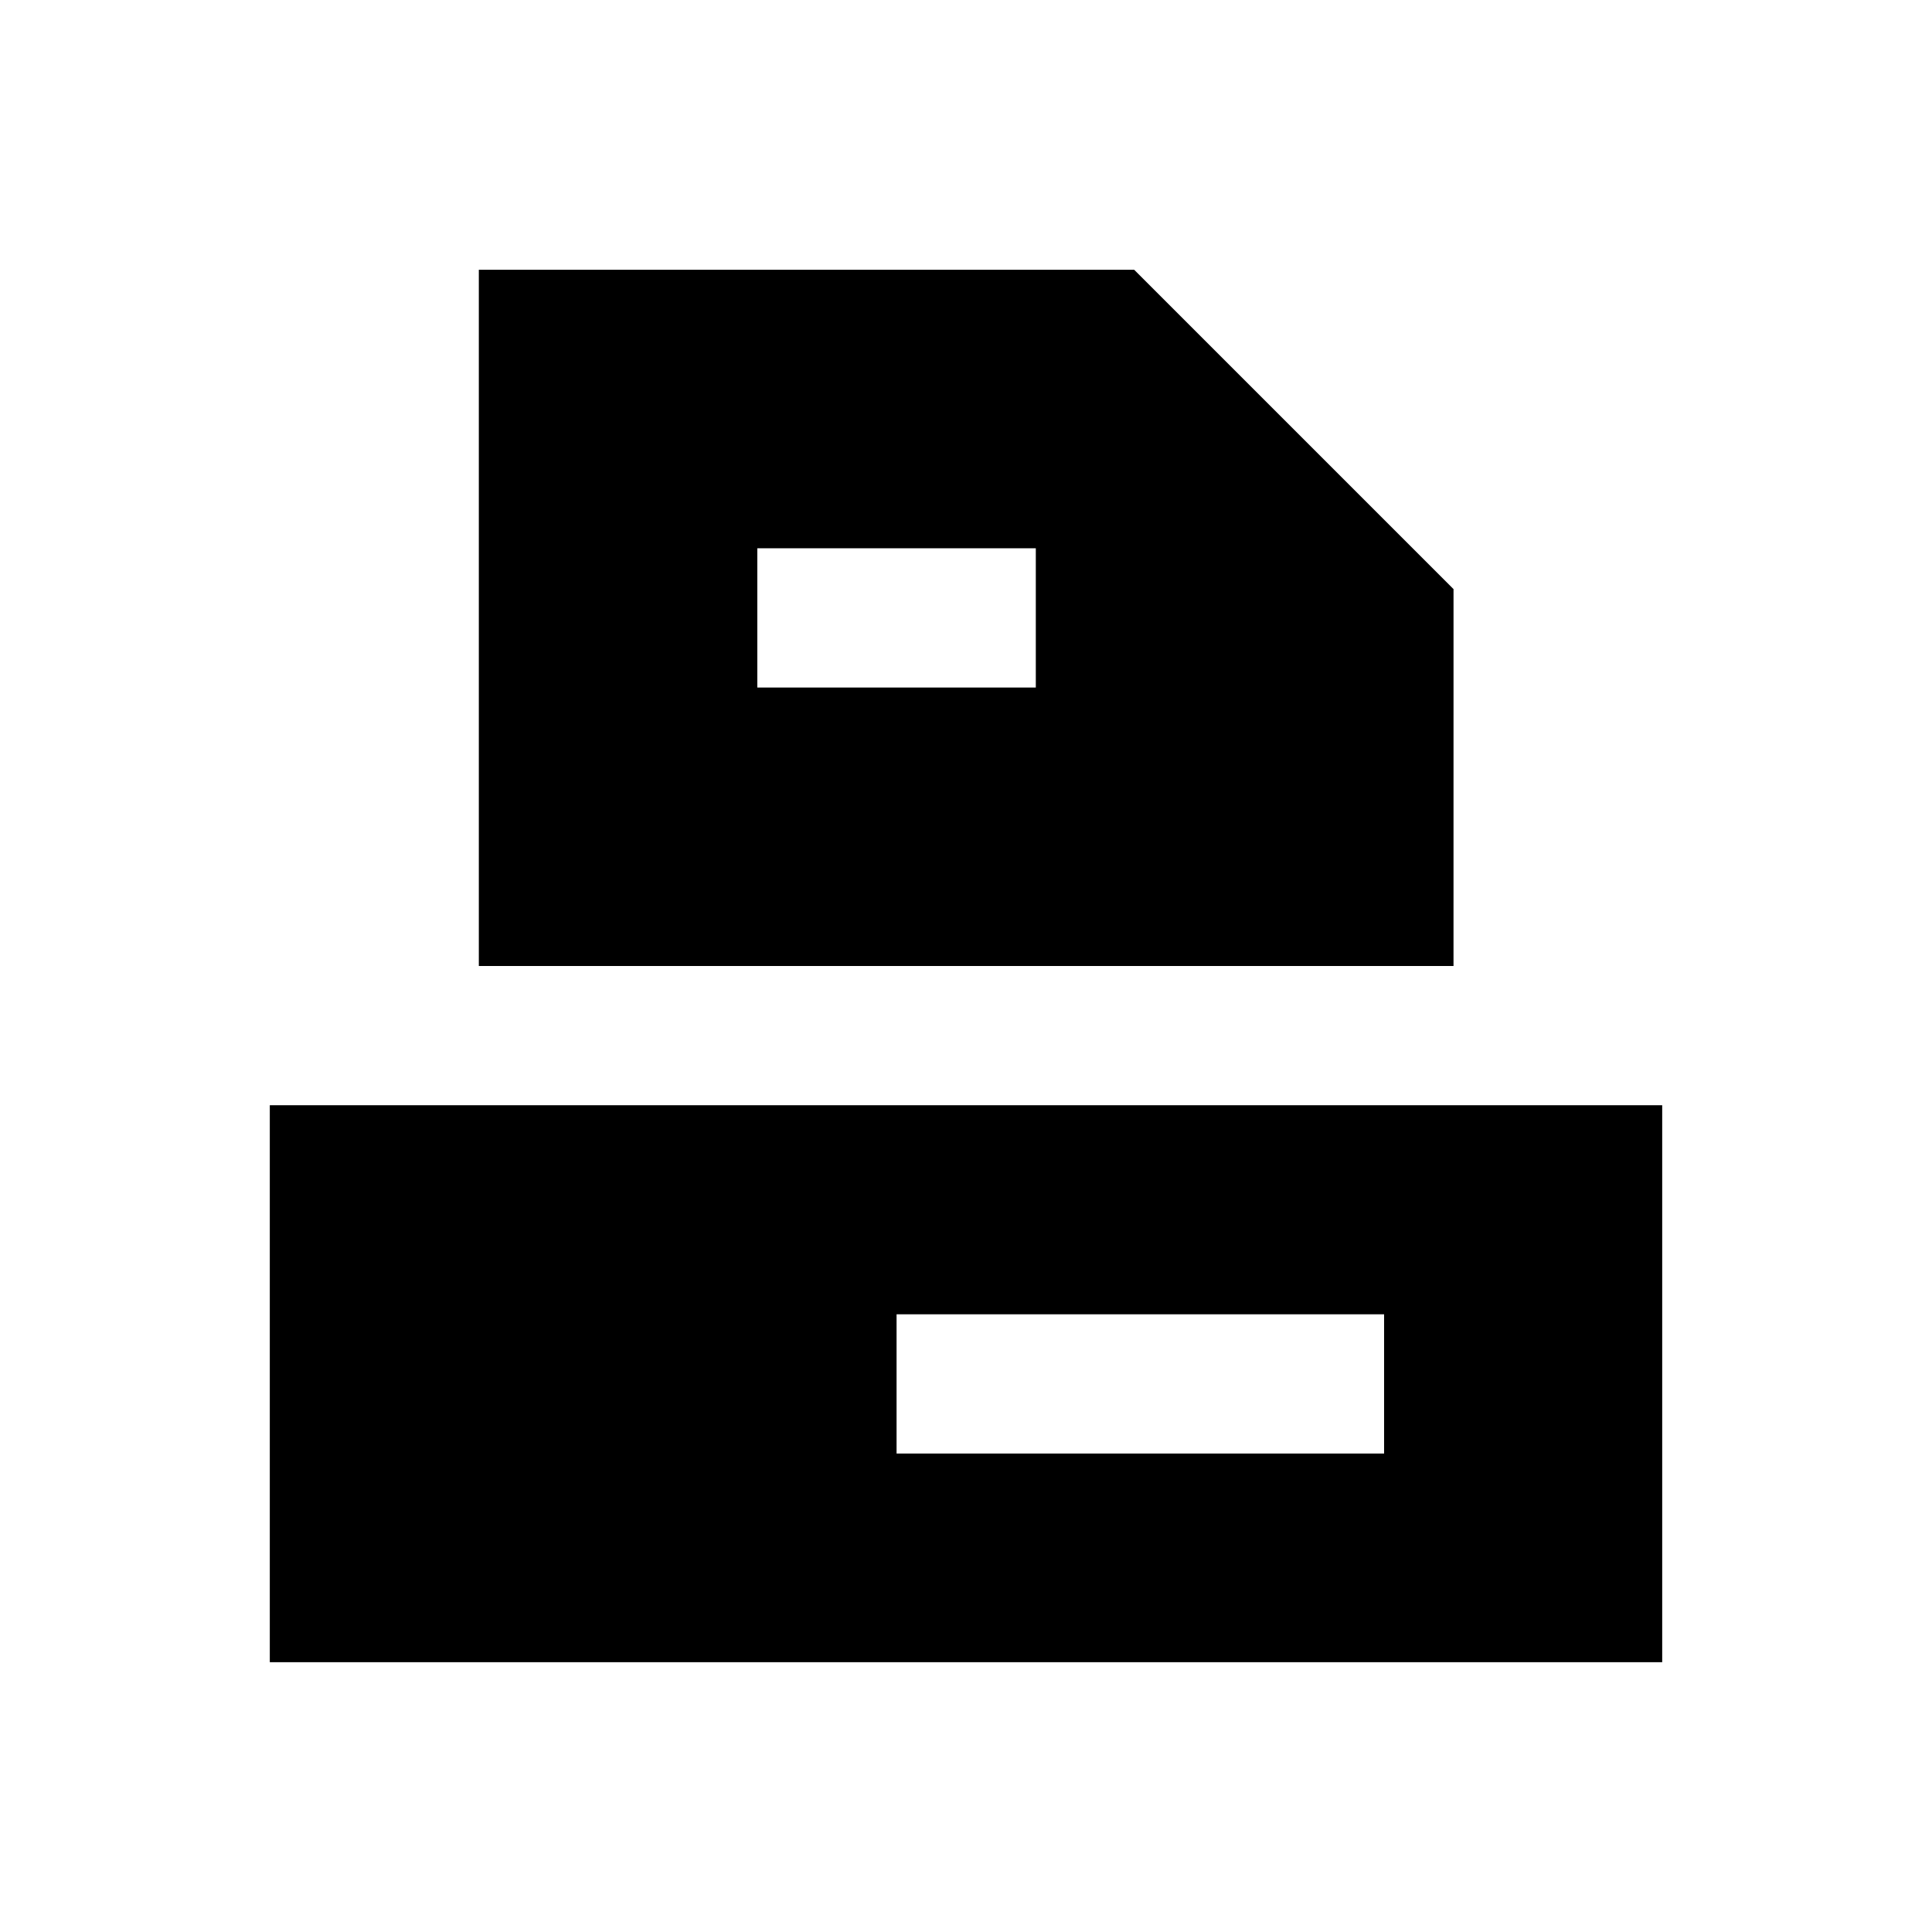 <?xml version="1.0" encoding="UTF-8"?>
<!-- Uploaded to: SVG Repo, www.svgrepo.com, Generator: SVG Repo Mixer Tools -->
<svg fill="#000000" width="800px" height="800px" version="1.1" viewBox="144 144 512 512" xmlns="http://www.w3.org/2000/svg">
 <g>
  <path d="m529.2 300.12-84.625-84.625h-173.68v184.5h258.3zm-110.7 26.078h-73.801v-36.898h73.801z"/>
  <path d="m215.5 436.9v147.6h369v-147.6zm295.2 92.301h-129.1v-36.898h129.2v36.898z"/>
 </g>
</svg>
